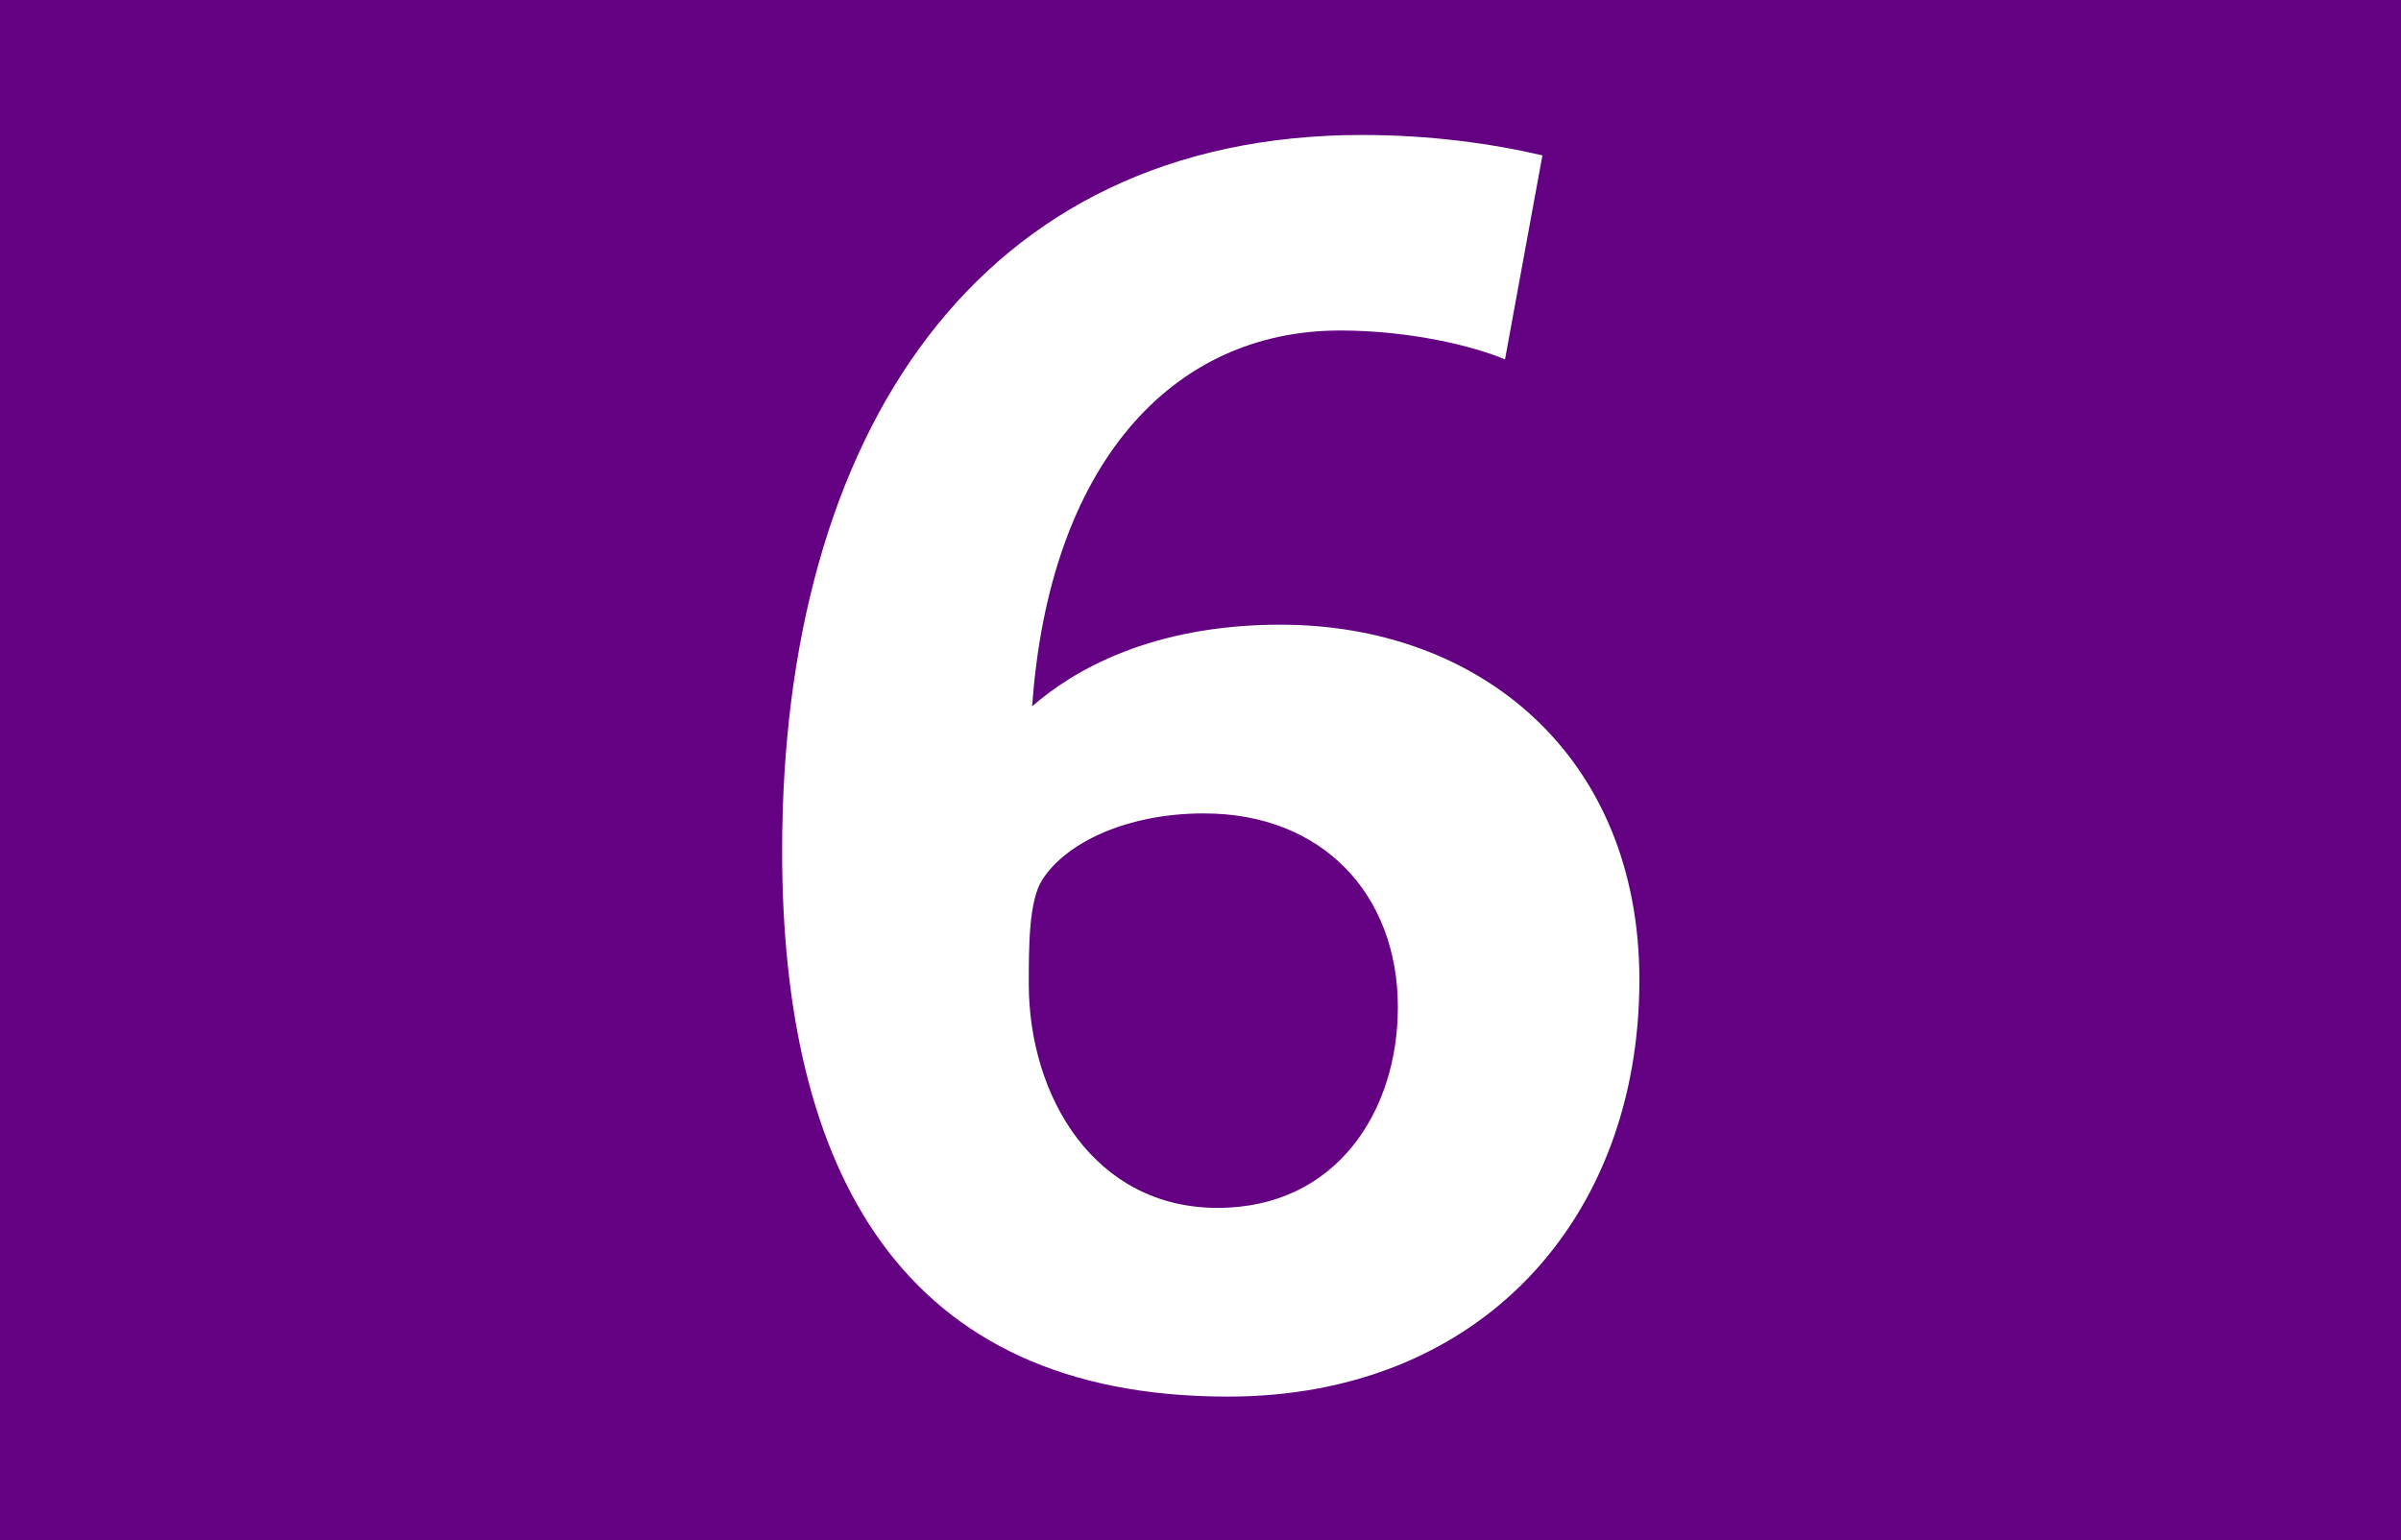 <?xml version="1.0" encoding="UTF-8"?><svg id="Calque_1" xmlns="http://www.w3.org/2000/svg" baseProfile="tiny" version="1.2" viewBox="0 0 120 77">  <!-- Generator: Adobe Illustrator 29.0.1, SVG Export Plug-In . SVG Version: 2.1.0 Build 192)  -->  <rect width="120" height="77" fill="#640082"/>  <path d="M61.362,69.823c-16.406,0-22.272-11.391-22.272-27.287,0-20.827,9.776-35.788,28.988-35.788,3.399,0,6.46.425,9.011,1.02l-1.87,10.201c-1.615-.68-4.761-1.445-8.246-1.445-8.416,0-14.536,6.715-15.386,18.787,2.04-1.785,5.951-4.08,12.411-4.08,9.946,0,17.937,6.545,17.937,17.766,0,11.986-7.99,20.827-20.571,20.827ZM60.172,40.666c-3.825,0-6.885,1.445-8.075,3.315-.68,1.02-.68,3.399-.68,5.185,0,5.696,3.315,11.222,9.436,11.222,5.95,0,9.011-4.846,9.011-10.031,0-5.61-3.74-9.69-9.691-9.69Z" fill="#fff"/></svg>